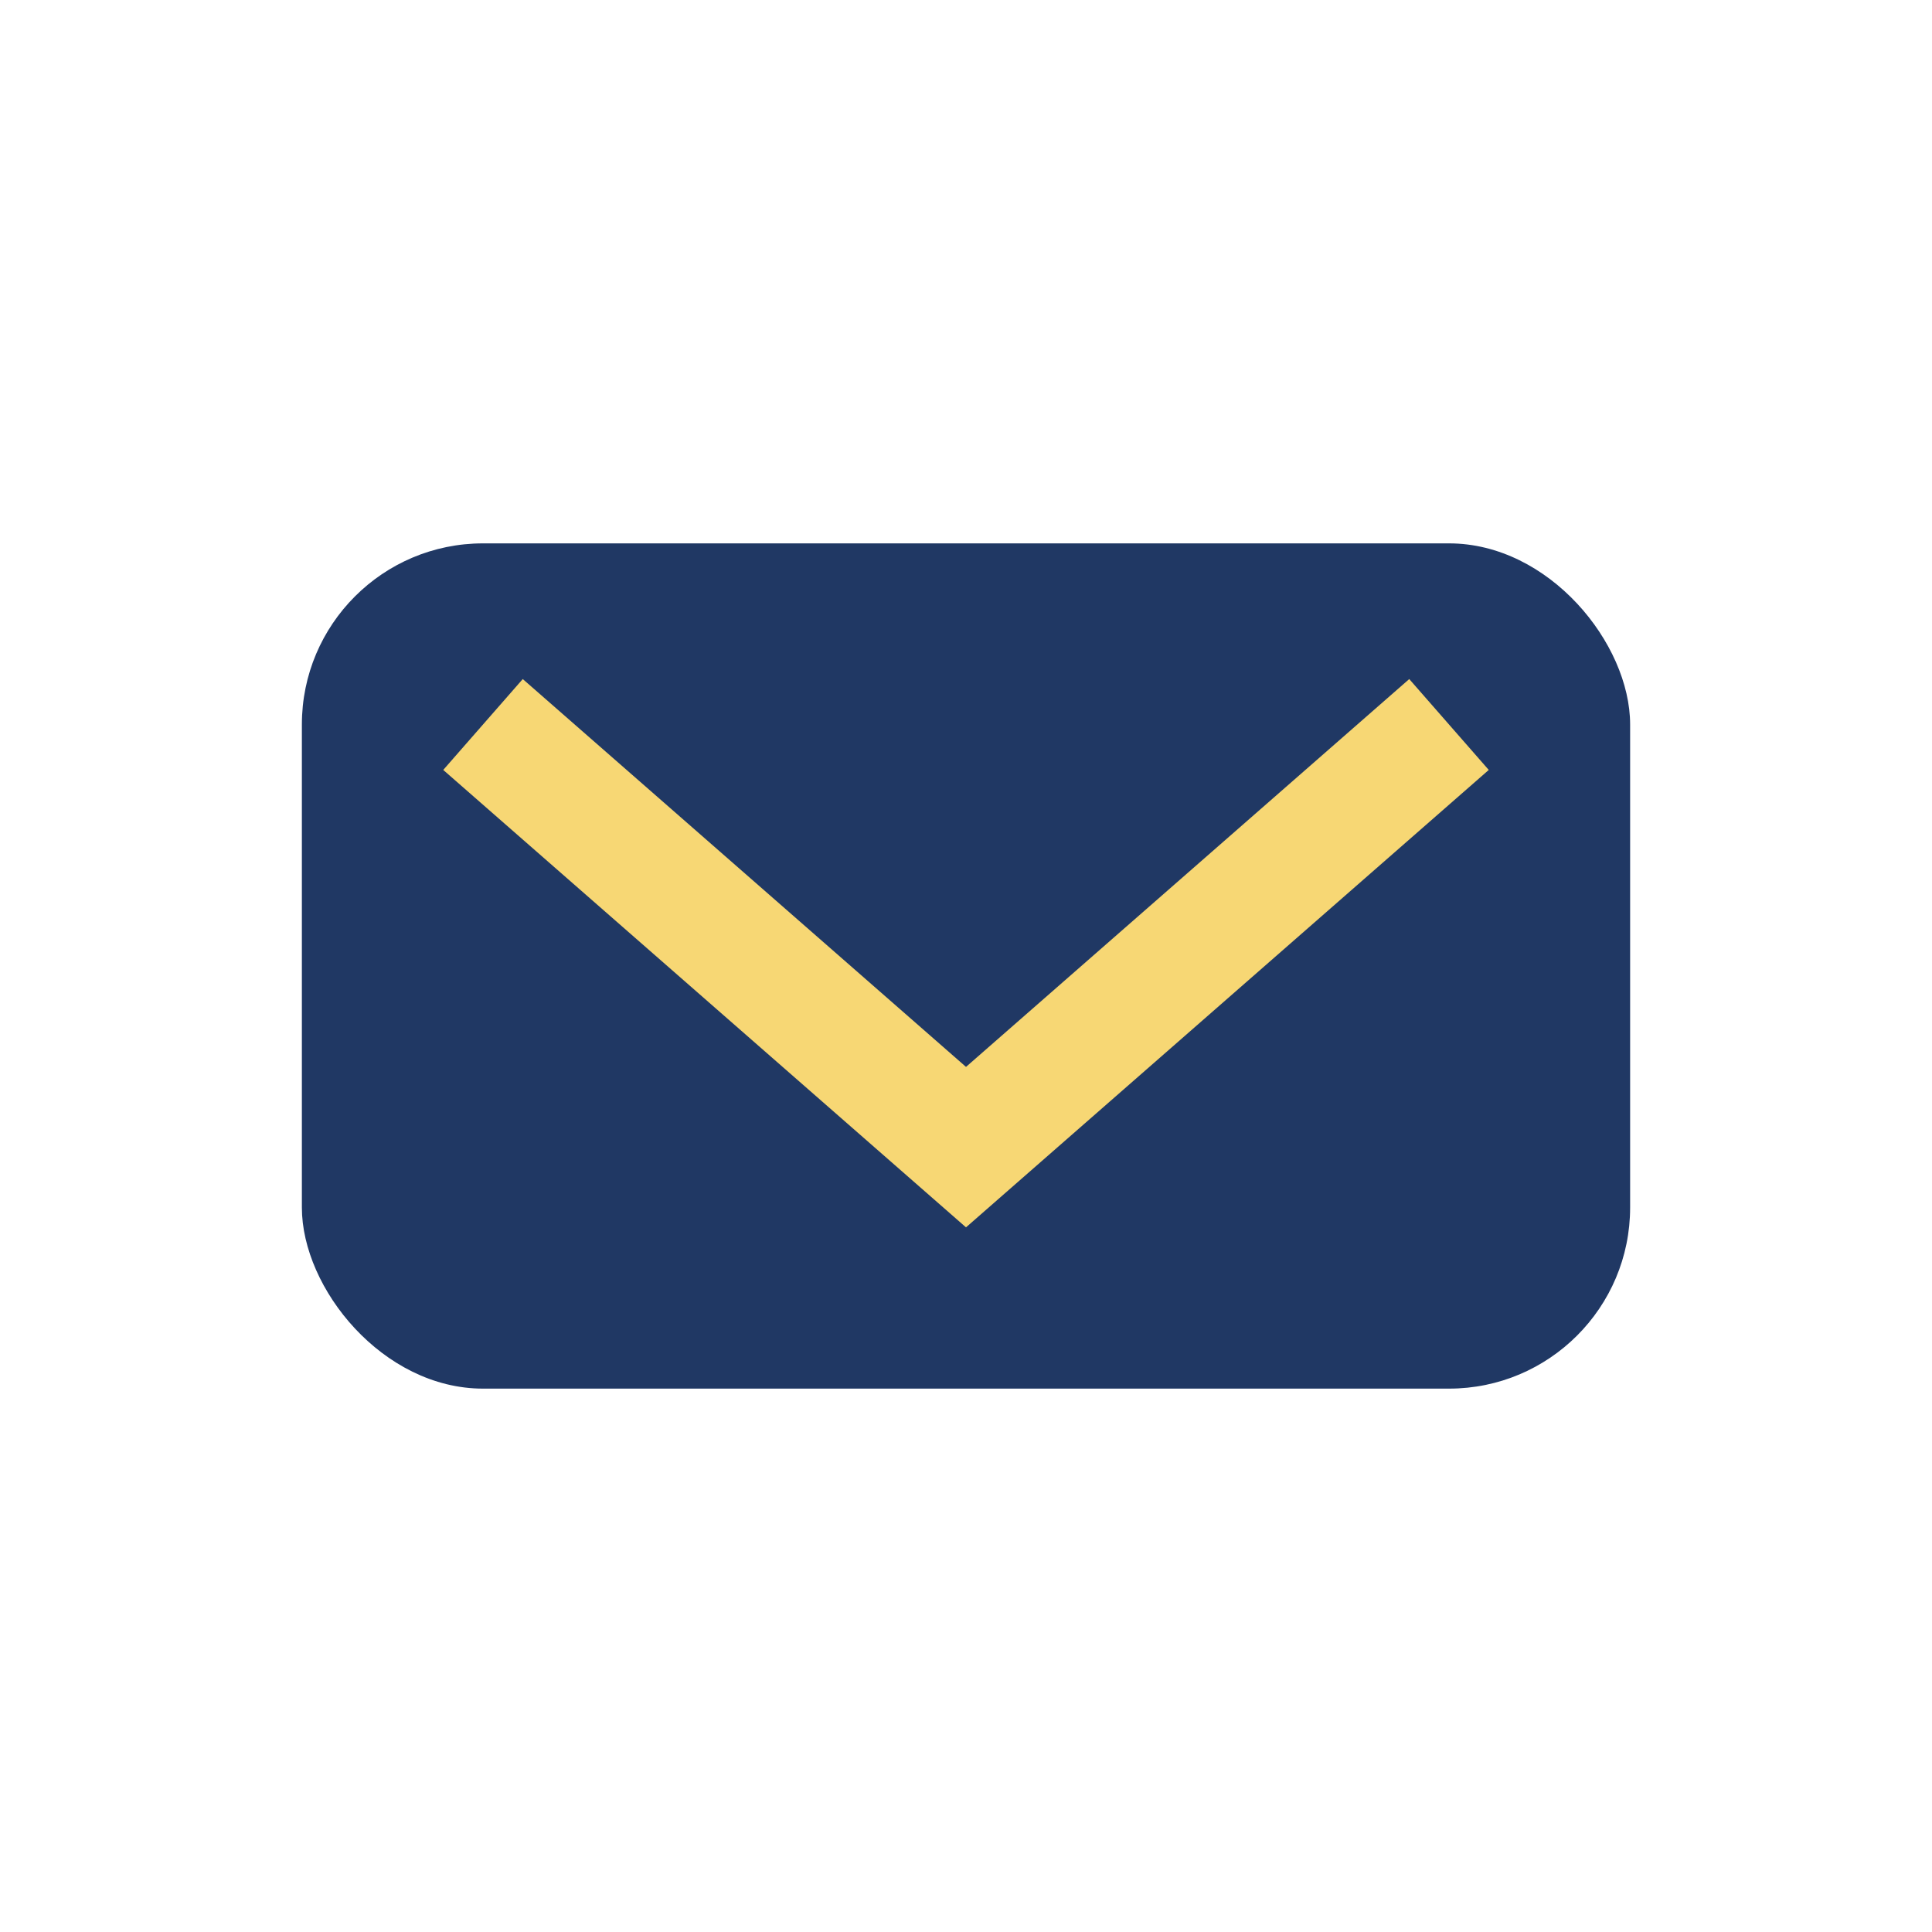 <?xml version="1.0" encoding="UTF-8"?>
<svg xmlns="http://www.w3.org/2000/svg" width="32" height="32" viewBox="0 0 32 32"><rect x="5" y="9" width="22" height="14" rx="3" fill="#203864"/><path d="M8 12l8 7 8-7" stroke="#F7D774" stroke-width="2" fill="none"/></svg>